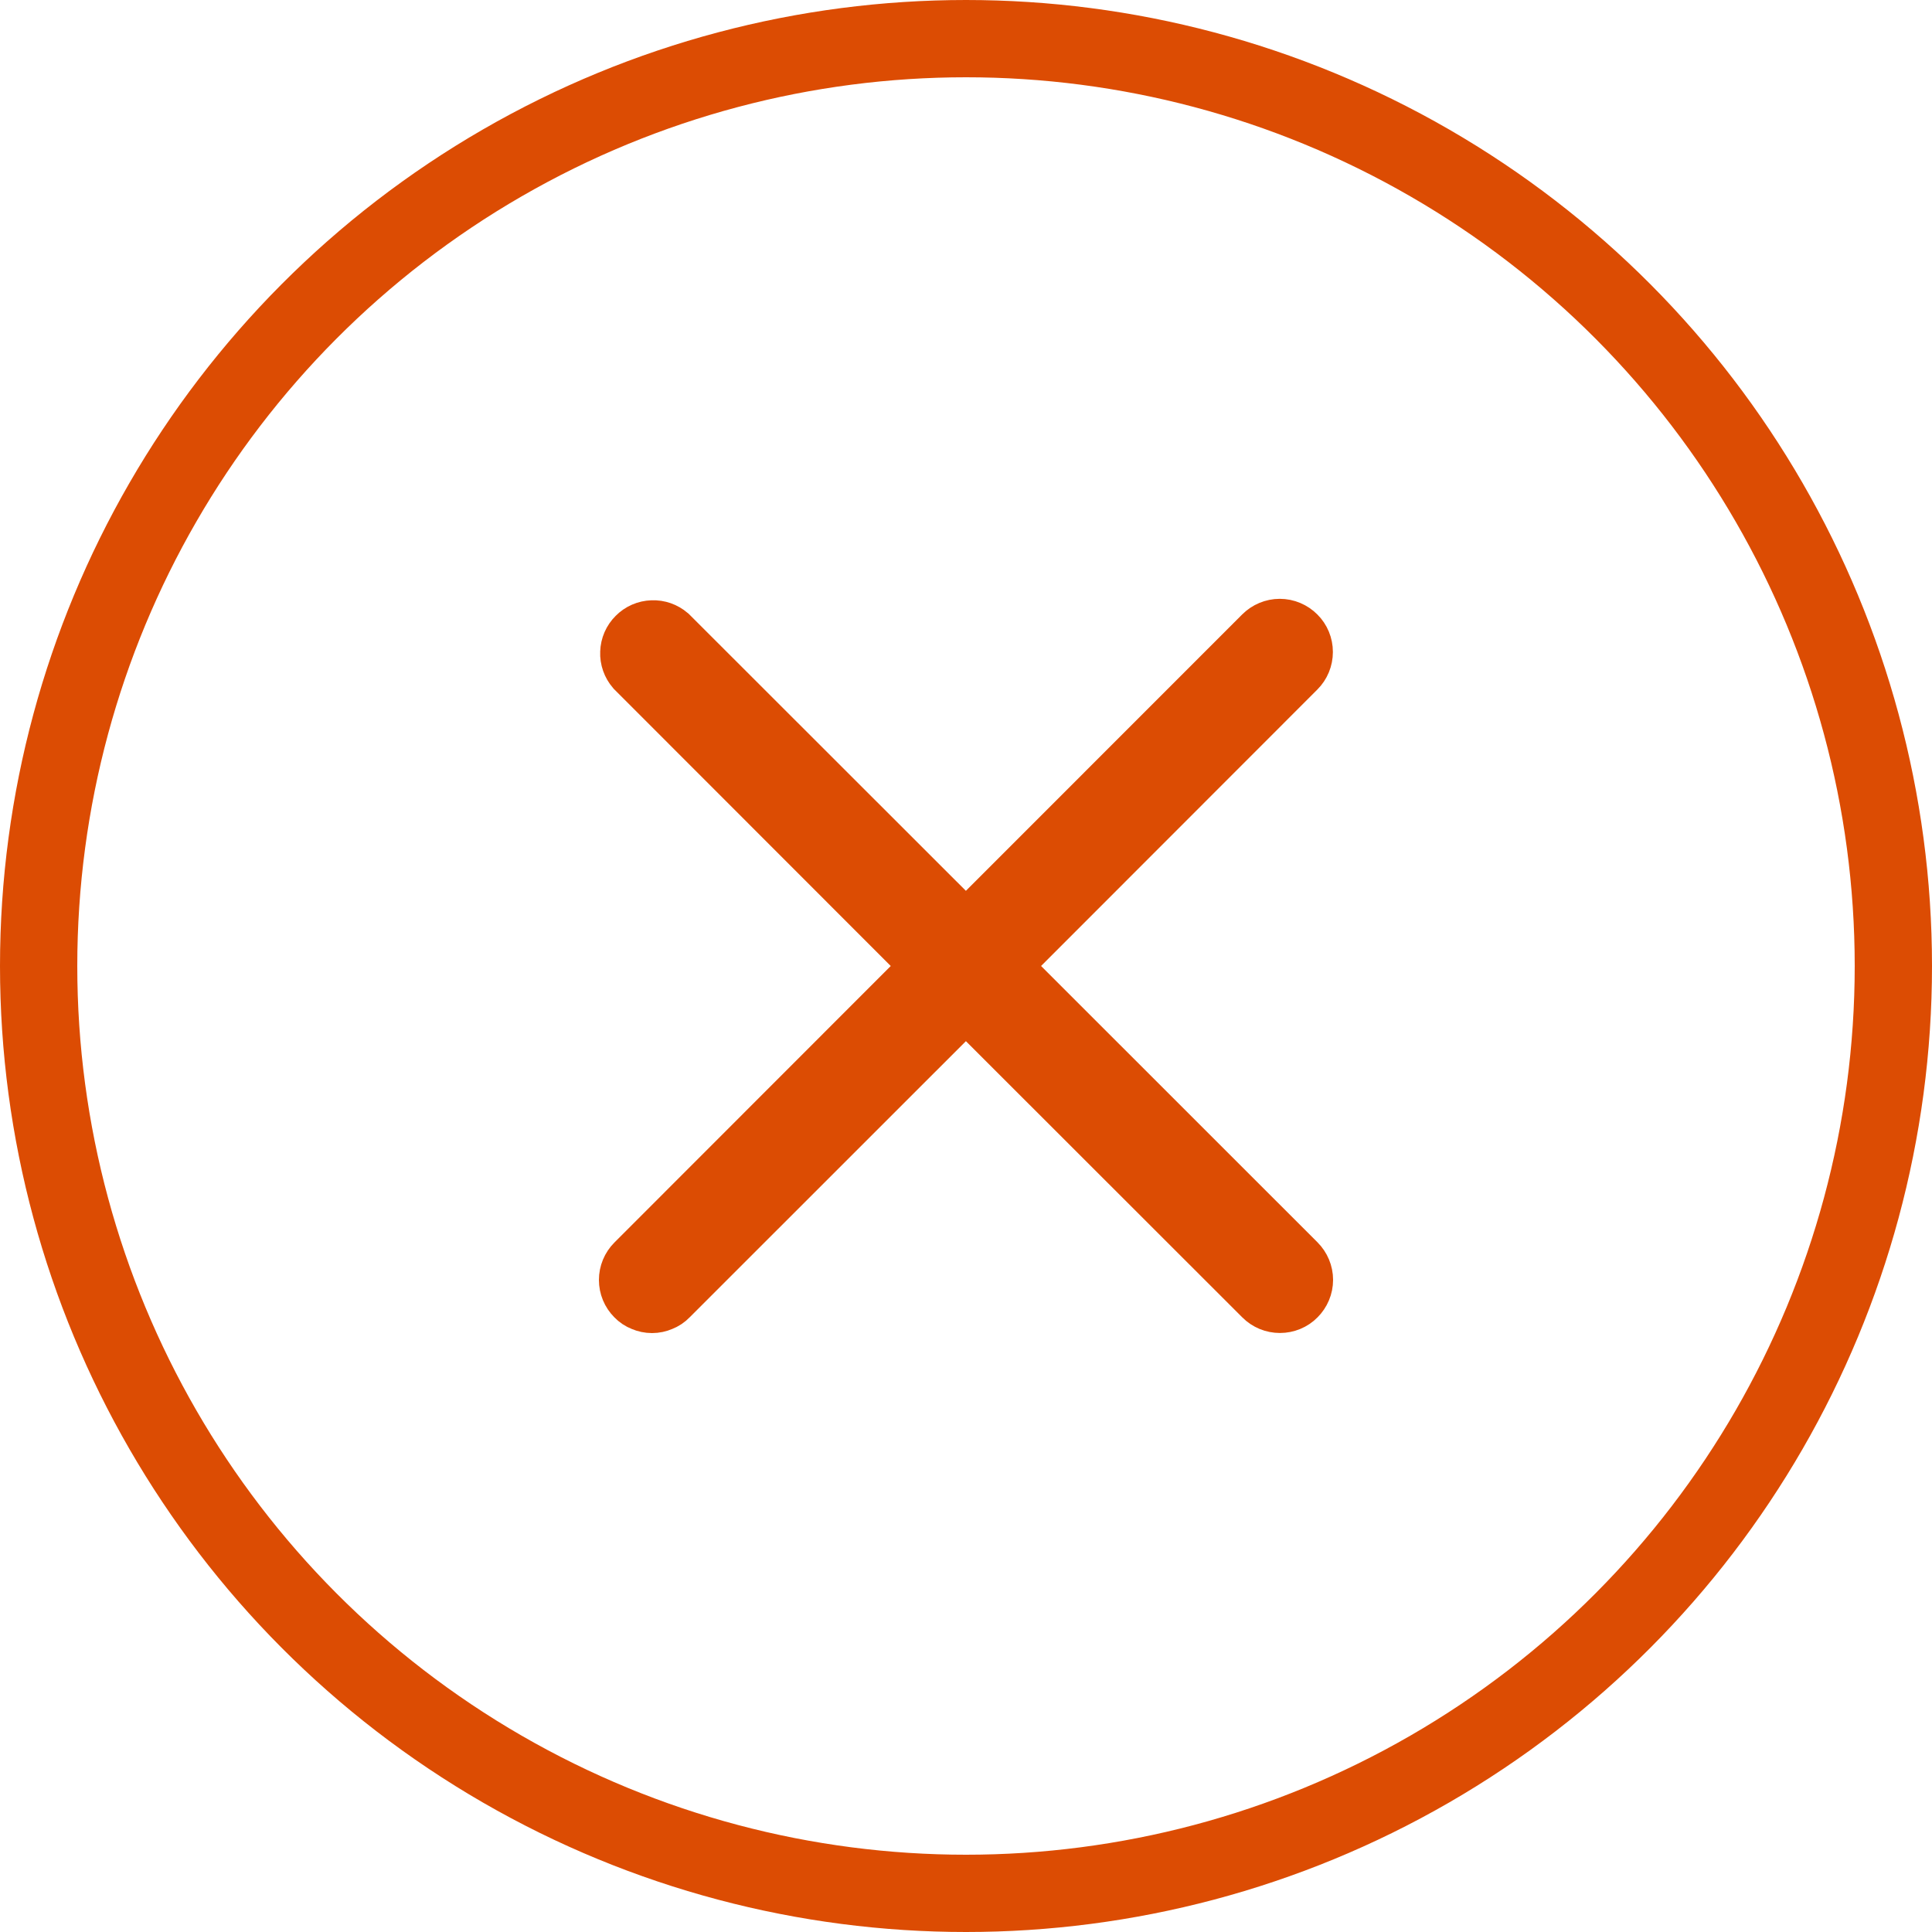 <svg width="20" height="20" viewBox="0 0 20 20" fill="none" xmlns="http://www.w3.org/2000/svg">
<circle cx="10" cy="10" r="9.6" stroke="#DC4C03" stroke-width="0.8"/>
<g clip-path="url(#clip0_844_913)">
<path d="M6.573 13.426C6.596 13.45 6.623 13.468 6.654 13.48C6.684 13.493 6.717 13.5 6.75 13.5C6.782 13.5 6.815 13.493 6.845 13.48C6.876 13.468 6.903 13.45 6.926 13.426L9.999 10.354L13.073 13.426C13.12 13.473 13.183 13.499 13.25 13.499C13.316 13.499 13.38 13.473 13.426 13.426C13.473 13.379 13.5 13.316 13.5 13.249C13.5 13.183 13.473 13.119 13.426 13.072L10.353 10L13.425 6.926C13.472 6.879 13.498 6.816 13.498 6.749C13.498 6.683 13.472 6.619 13.425 6.573C13.378 6.526 13.315 6.499 13.248 6.499C13.182 6.499 13.118 6.526 13.071 6.573L9.999 9.646L6.925 6.574C6.877 6.533 6.816 6.511 6.753 6.514C6.69 6.516 6.63 6.542 6.586 6.587C6.541 6.631 6.515 6.691 6.513 6.754C6.51 6.817 6.532 6.878 6.573 6.926L9.645 10L6.573 13.074C6.526 13.121 6.5 13.184 6.5 13.25C6.5 13.316 6.526 13.379 6.573 13.426Z" fill="#DC4C03" stroke="#DC4C03" stroke-width="0.6"/>
</g>
<defs>
<clipPath id="clip0_844_913">
<rect width="8" height="8" fill="white" transform="translate(6 6)"/>
</clipPath>
</defs>
</svg>

